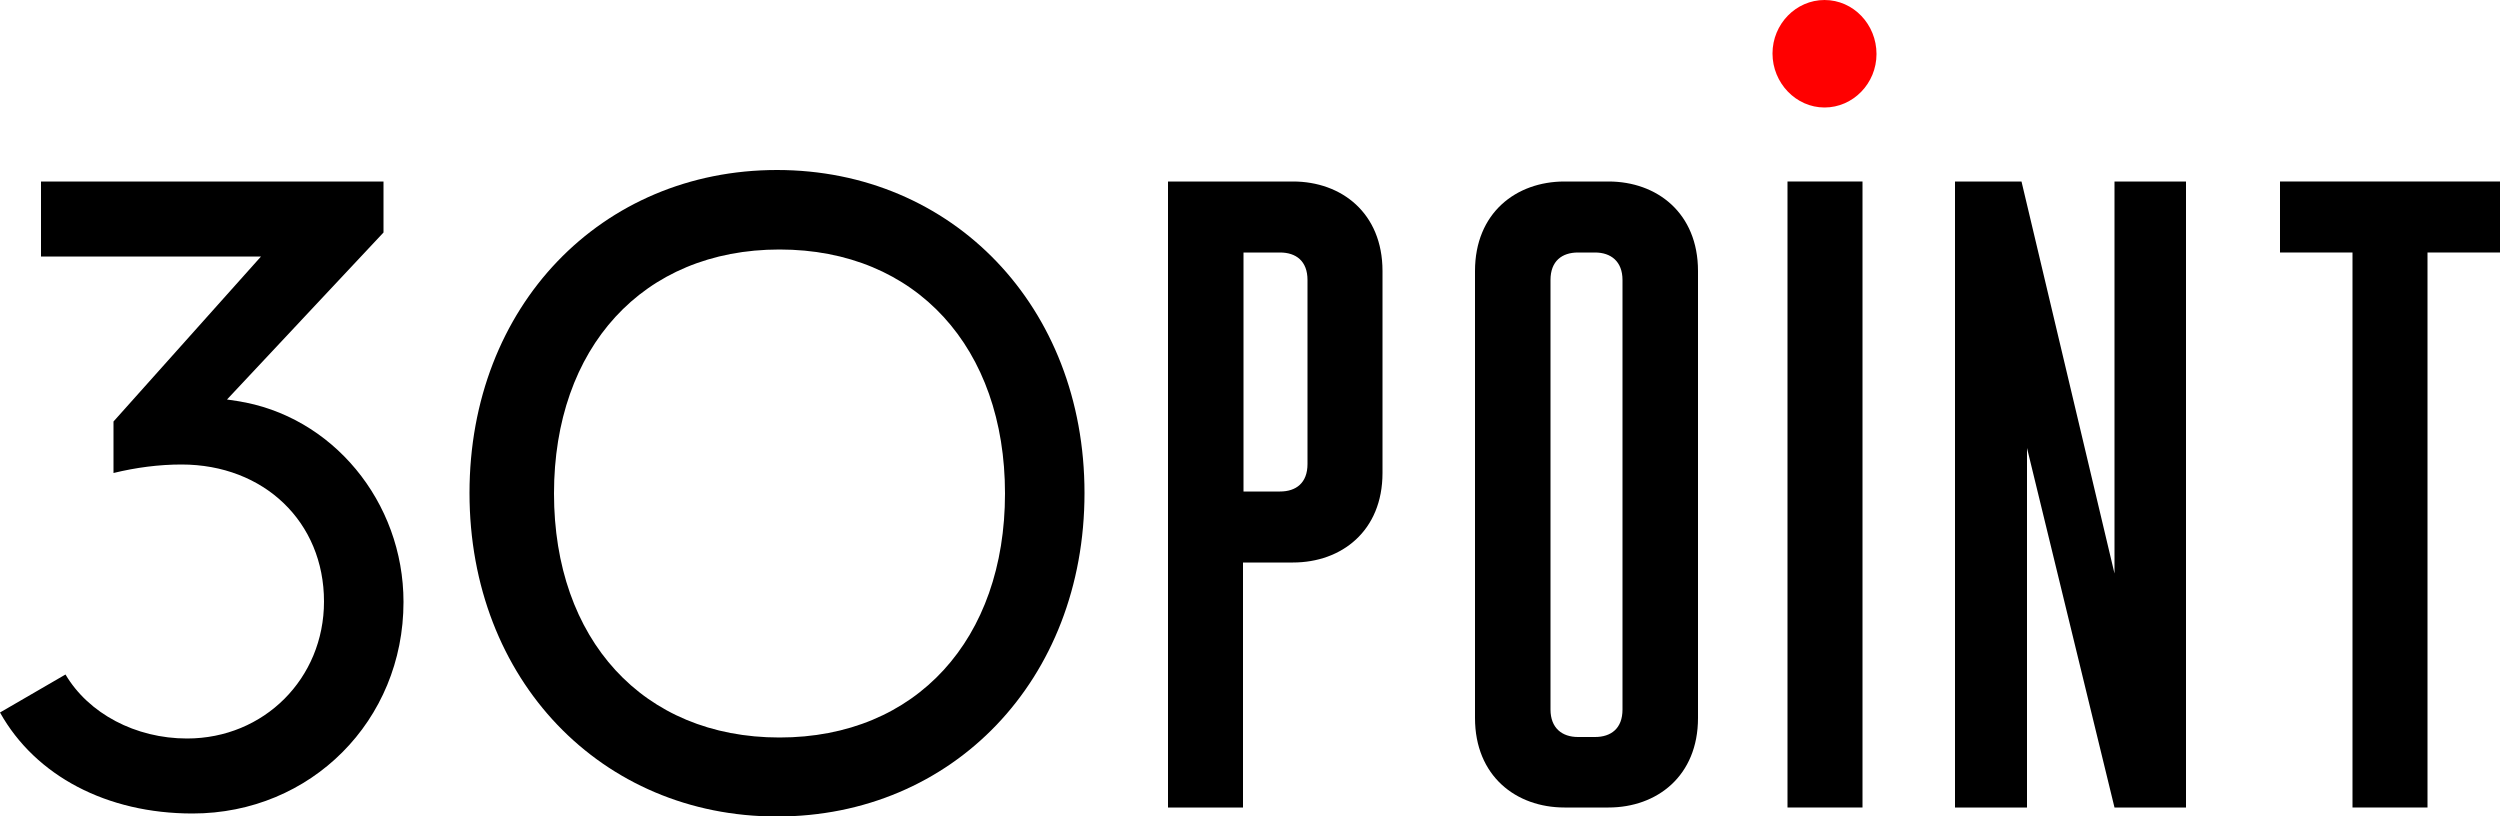 <?xml version="1.0" encoding="utf-8"?>
<!-- Generator: Adobe Illustrator 21.1.0, SVG Export Plug-In . SVG Version: 6.00 Build 0)  -->
<svg version="1.1" id="Layer_1" xmlns="http://www.w3.org/2000/svg" xmlns:xlink="http://www.w3.org/1999/xlink" x="0px" y="0px"
	 width="500px" height="163.3px" viewBox="0 0 500 163.3" style="enable-background:new 0 0 500 163.3;" xml:space="preserve">
<style type="text/css">
	.st0{fill:#FF0000;}
</style>
<g>
	<path class="st0" d="M364.9,21.5c5.7,0,10.4-4.8,10.4-10.7S370.7,0,364.9,0c-5.7,0-10.4,4.8-10.4,10.7S359.2,21.5,364.9,21.5"/>
	<g>
		<polygon points="456,36.3 456,50.5 470.5,50.5 470.5,161.5 485.5,161.5 485.5,50.5 500,50.5 500,36.3 		"/>
		<polygon points="404.3,36.3 391,36.3 391,161.5 405.4,161.5 405.4,89.6 422.9,161.5 437.2,161.5 437.2,36.3 422.9,36.3 
			422.9,114.7 		"/>
		<rect x="357.5" y="36.3" width="15" height="125.2"/>
		<path d="M310.1,141.9V56c0-3.8,2.3-5.5,5.5-5.5h3.4c3.2,0,5.5,1.8,5.5,5.5v85.9c0,3.8-2.3,5.5-5.5,5.5h-3.4
			C312.4,147.4,310.1,145.6,310.1,141.9 M339.6,54.2c0-11.6-8.2-17.9-17.9-17.9h-8.8c-9.7,0-17.9,6.3-17.9,17.9v89.4
			c0,11.6,8.2,17.9,17.9,17.9h8.8c9.7,0,17.9-6.3,17.9-17.9V54.2z"/>
		<path d="M261.5,56v36.8c0,3.8-2.3,5.5-5.5,5.5h-7.3V50.5h7.3C259.2,50.5,261.5,52.2,261.5,56 M233.6,161.5h15v-49h10
			c9.7,0,17.9-6.3,17.9-17.9V54.2c0-11.6-8.2-17.9-17.9-17.9h-25V161.5"/>
		<path d="M216.9,98.6c0,37.4-26.4,64.7-61.5,64.7S93.9,136,93.9,98.6S120.3,34,155.4,34S216.9,61.3,216.9,98.6 M155.9,49.9
			c-27.4,0-45.1,19.7-45.1,48.8c0,29.1,17.7,48.8,45.1,48.8c27.4,0,45.1-19.7,45.1-48.8C201,69.6,183.3,49.9,155.9,49.9z"/>
		<path d="M38.5,162.7c-17.1,0-31.4-7.5-38.5-20.2l13.1-7.6c4.6,7.8,14,12.8,24.3,12.8c15.4,0,27.4-12,27.4-27.4
			c0-15.9-12-27.4-28.5-27.4c-4.5,0-9.1,0.6-13.6,1.7V84.3l29.5-33H8.2v-15h68.5v10.2L45.4,79.9l2,0.3c19,2.9,33.3,20.1,33.3,40.2
			C80.7,144.1,62.2,162.7,38.5,162.7z"/>
	</g>
</g>
</svg>
